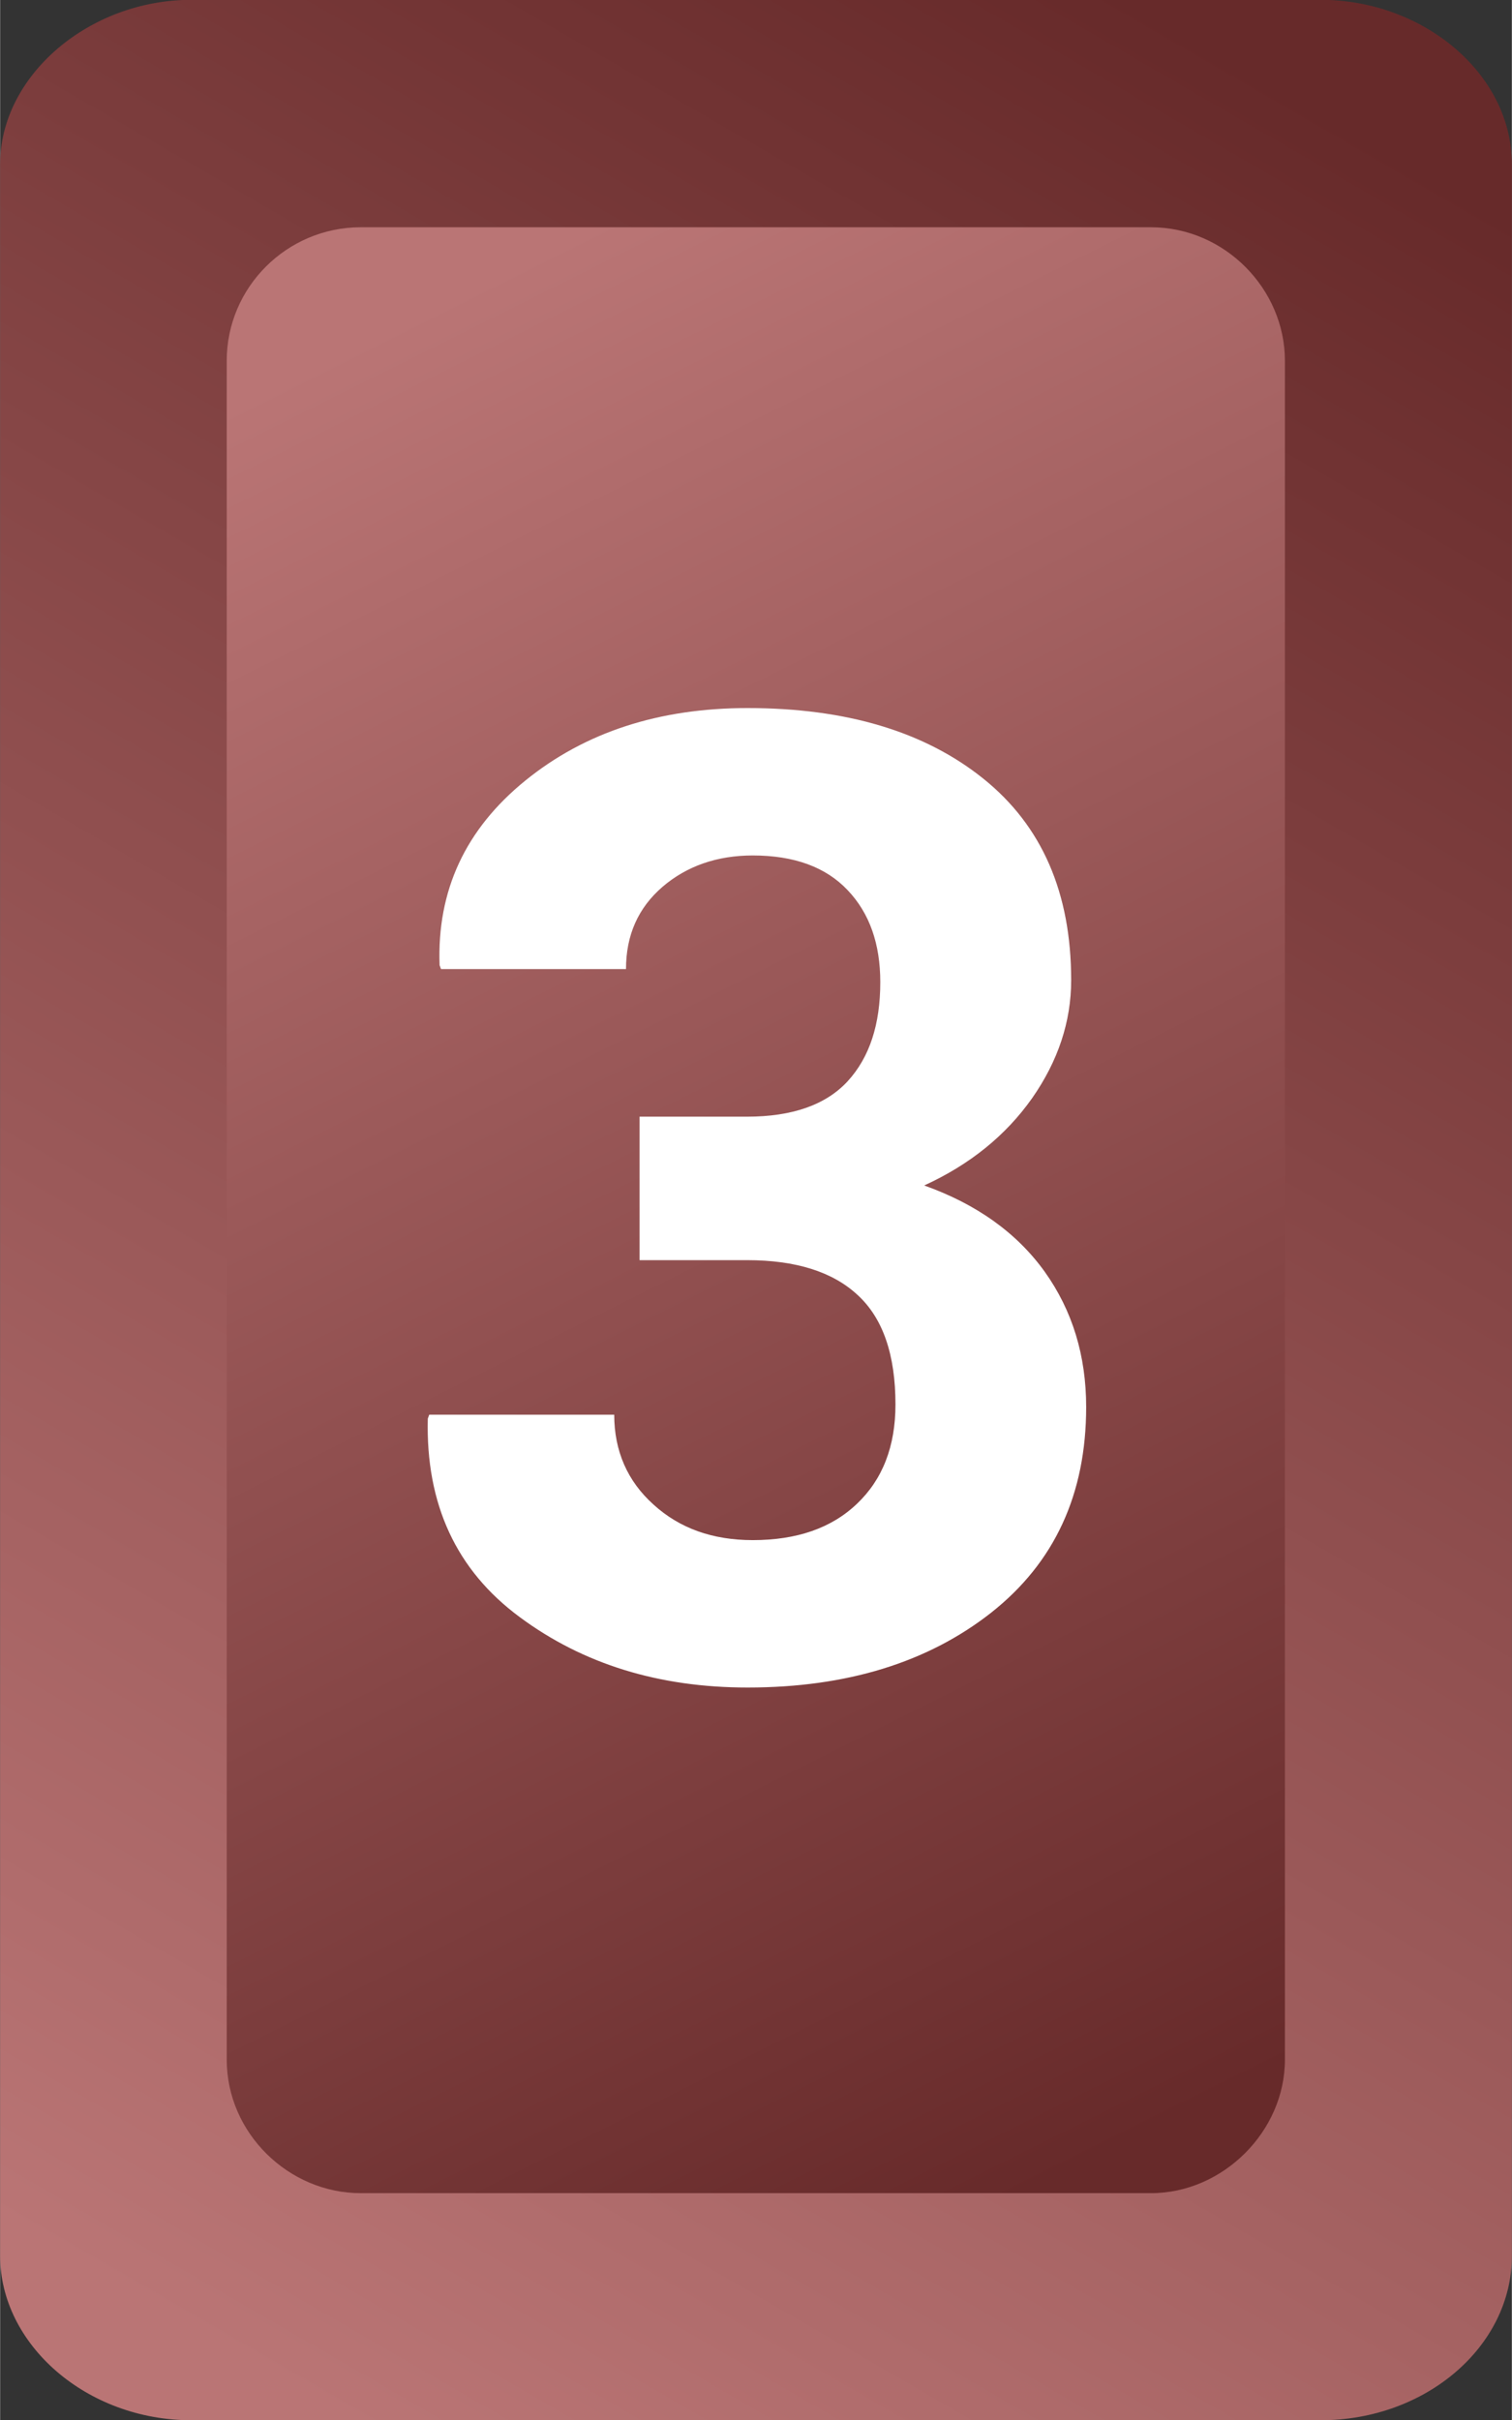 <?xml version="1.0" encoding="UTF-8"?> <!-- Creator: CorelDRAW 2019 (64-Bit) --> <svg xmlns="http://www.w3.org/2000/svg" xmlns:xlink="http://www.w3.org/1999/xlink" xml:space="preserve" width="0.847mm" height="1.355mm" style="shape-rendering:geometricPrecision; text-rendering:geometricPrecision; image-rendering:optimizeQuality; fill-rule:evenodd; clip-rule:evenodd" viewBox="0 0 84.66 135.46"><rect x="0" y="0" width="84.66" height="135.46" fill="#333333" stroke="none"/> <defs> <style type="text/css"> <![CDATA[ .fil2 {fill:white;fill-rule:nonzero} .fil0 {fill:url(#id0)} .fil1 {fill:url(#id1)} ]]> </style> <linearGradient id="id0" gradientUnits="userSpaceOnUse" x1="8.57" y1="129.3" x2="78.48" y2="8.68"> <stop offset="0" style="stop-opacity:1; stop-color:#BA7575"></stop> <stop offset="1" style="stop-opacity:1; stop-color:#672A2A"></stop> </linearGradient> <linearGradient id="id1" gradientUnits="userSpaceOnUse" xlink:href="#id0" x1="18.69" y1="19.77" x2="67.63" y2="117.75"> </linearGradient> </defs> <g id="Слой_x0020_1">  <g id="_2396100463856"> <path class="fil0" d="M73.95 135.46l-63.24 0c-5.89,0 -10.71,-4.26 -10.71,-9.2l0 -117.07c0,-4.94 4.96,-9.2 10.71,-9.2l63.24 0c5.75,0 10.71,4.14 10.71,9.2l0 117.07c0,5.06 -4.81,9.2 -10.71,9.2z"></path> <path class="fil1" d="M20.19 12.72l44.26 0c4.13,0 7.5,3.46 7.5,7.47l0 95.09c0,4.01 -3.47,7.47 -7.5,7.47l-44.26 0c-4.03,0 -7.5,-3.36 -7.5,-7.47l0 -95.09c0,-4.11 3.37,-7.47 7.5,-7.47z"></path> <path class="fil2" d="M35.81 62.5l6.01 0c2.54,0 4.42,-0.66 5.64,-1.98 1.23,-1.34 1.83,-3.18 1.83,-5.55 0,-2.14 -0.6,-3.86 -1.83,-5.15 -1.22,-1.29 -2.99,-1.94 -5.31,-1.94 -2,0 -3.69,0.59 -5.05,1.75 -1.37,1.18 -2.05,2.71 -2.05,4.61l-10.36 0 -0.08 -0.22c-0.15,-4.18 1.45,-7.61 4.8,-10.33 3.34,-2.71 7.49,-4.06 12.45,-4.06 5.51,0 9.91,1.31 13.2,3.95 3.29,2.64 4.92,6.4 4.92,11.28 0,2.32 -0.73,4.52 -2.19,6.61 -1.47,2.08 -3.48,3.71 -6.04,4.88 2.95,1.05 5.2,2.67 6.75,4.83 1.55,2.17 2.32,4.7 2.32,7.57 0,4.88 -1.77,8.71 -5.32,11.51 -3.55,2.79 -8.1,4.19 -13.64,4.19 -4.96,0 -9.21,-1.31 -12.76,-3.94 -3.55,-2.62 -5.27,-6.32 -5.15,-11.11l0.08 -0.22 10.36 0c0,2.03 0.74,3.72 2.2,5.03 1.46,1.33 3.31,1.99 5.56,1.99 2.46,0 4.41,-0.67 5.84,-2.04 1.43,-1.36 2.15,-3.21 2.15,-5.55 0,-2.78 -0.7,-4.83 -2.12,-6.13 -1.4,-1.3 -3.46,-1.95 -6.2,-1.95l-6.01 0 0 -8.03z"></path> </g> </g> </svg> 
